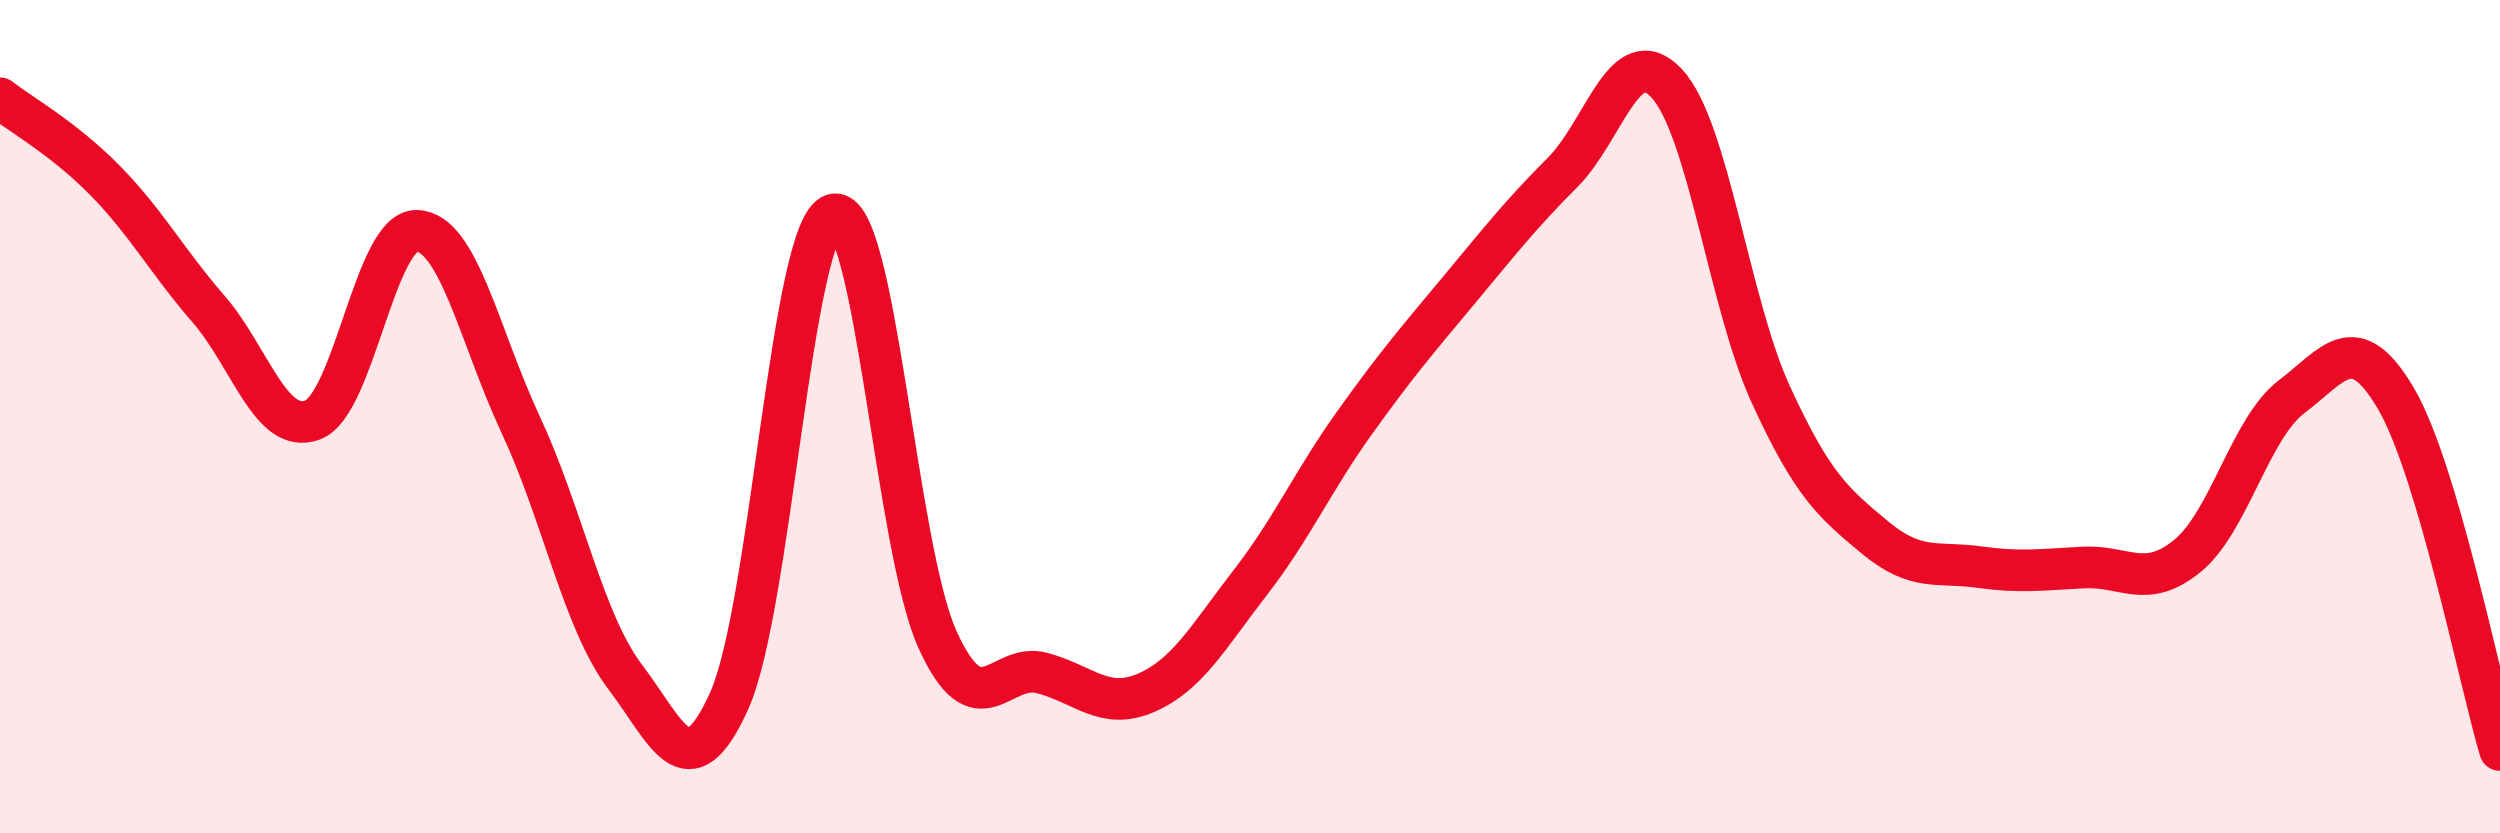 
    <svg width="60" height="20" viewBox="0 0 60 20" xmlns="http://www.w3.org/2000/svg">
      <path
        d="M 0,2.36 C 0.5,2.75 1.5,3.3 2.5,4.31 C 3.5,5.32 4,6.26 5,7.41 C 6,8.56 6.5,10.45 7.5,10.08 C 8.5,9.71 9,5.52 10,5.54 C 11,5.56 11.5,8.06 12.5,10.2 C 13.5,12.34 14,14.92 15,16.24 C 16,17.56 16.5,19.04 17.5,16.82 C 18.5,14.6 19,5.44 20,5.15 C 21,4.86 21.5,13.15 22.5,15.35 C 23.5,17.55 24,15.89 25,16.15 C 26,16.41 26.5,17.06 27.5,16.63 C 28.5,16.2 29,15.28 30,13.99 C 31,12.7 31.5,11.56 32.5,10.16 C 33.5,8.76 34,8.18 35,6.98 C 36,5.78 36.5,5.14 37.5,4.14 C 38.5,3.14 39,0.93 40,2 C 41,3.07 41.5,7.29 42.5,9.47 C 43.5,11.65 44,12.07 45,12.9 C 46,13.73 46.5,13.47 47.5,13.61 C 48.5,13.75 49,13.67 50,13.62 C 51,13.57 51.5,14.16 52.5,13.34 C 53.5,12.52 54,10.28 55,9.52 C 56,8.76 56.5,7.86 57.5,9.56 C 58.5,11.26 59.5,16.31 60,18L60 20L0 20Z"
        fill="#EB0A25"
        opacity="0.1"
        stroke-linecap="round"
        stroke-linejoin="round"
      />
      <path
        d="M 0,2.36 C 0.5,2.75 1.5,3.3 2.5,4.31 C 3.5,5.32 4,6.26 5,7.41 C 6,8.56 6.5,10.45 7.5,10.08 C 8.5,9.71 9,5.52 10,5.54 C 11,5.56 11.5,8.06 12.5,10.2 C 13.5,12.34 14,14.92 15,16.24 C 16,17.56 16.5,19.04 17.5,16.82 C 18.5,14.6 19,5.44 20,5.15 C 21,4.86 21.5,13.15 22.5,15.35 C 23.5,17.55 24,15.89 25,16.15 C 26,16.41 26.5,17.06 27.5,16.63 C 28.5,16.2 29,15.28 30,13.99 C 31,12.7 31.5,11.56 32.5,10.16 C 33.5,8.76 34,8.18 35,6.98 C 36,5.78 36.5,5.14 37.5,4.14 C 38.5,3.14 39,0.93 40,2 C 41,3.07 41.5,7.29 42.5,9.47 C 43.5,11.65 44,12.07 45,12.9 C 46,13.73 46.5,13.47 47.5,13.61 C 48.5,13.75 49,13.67 50,13.62 C 51,13.57 51.5,14.16 52.5,13.34 C 53.5,12.52 54,10.28 55,9.52 C 56,8.76 56.5,7.86 57.5,9.56 C 58.5,11.26 59.5,16.31 60,18"
        stroke="#EB0A25"
        stroke-width="1"
        fill="none"
        stroke-linecap="round"
        stroke-linejoin="round"
      />
    </svg>
  